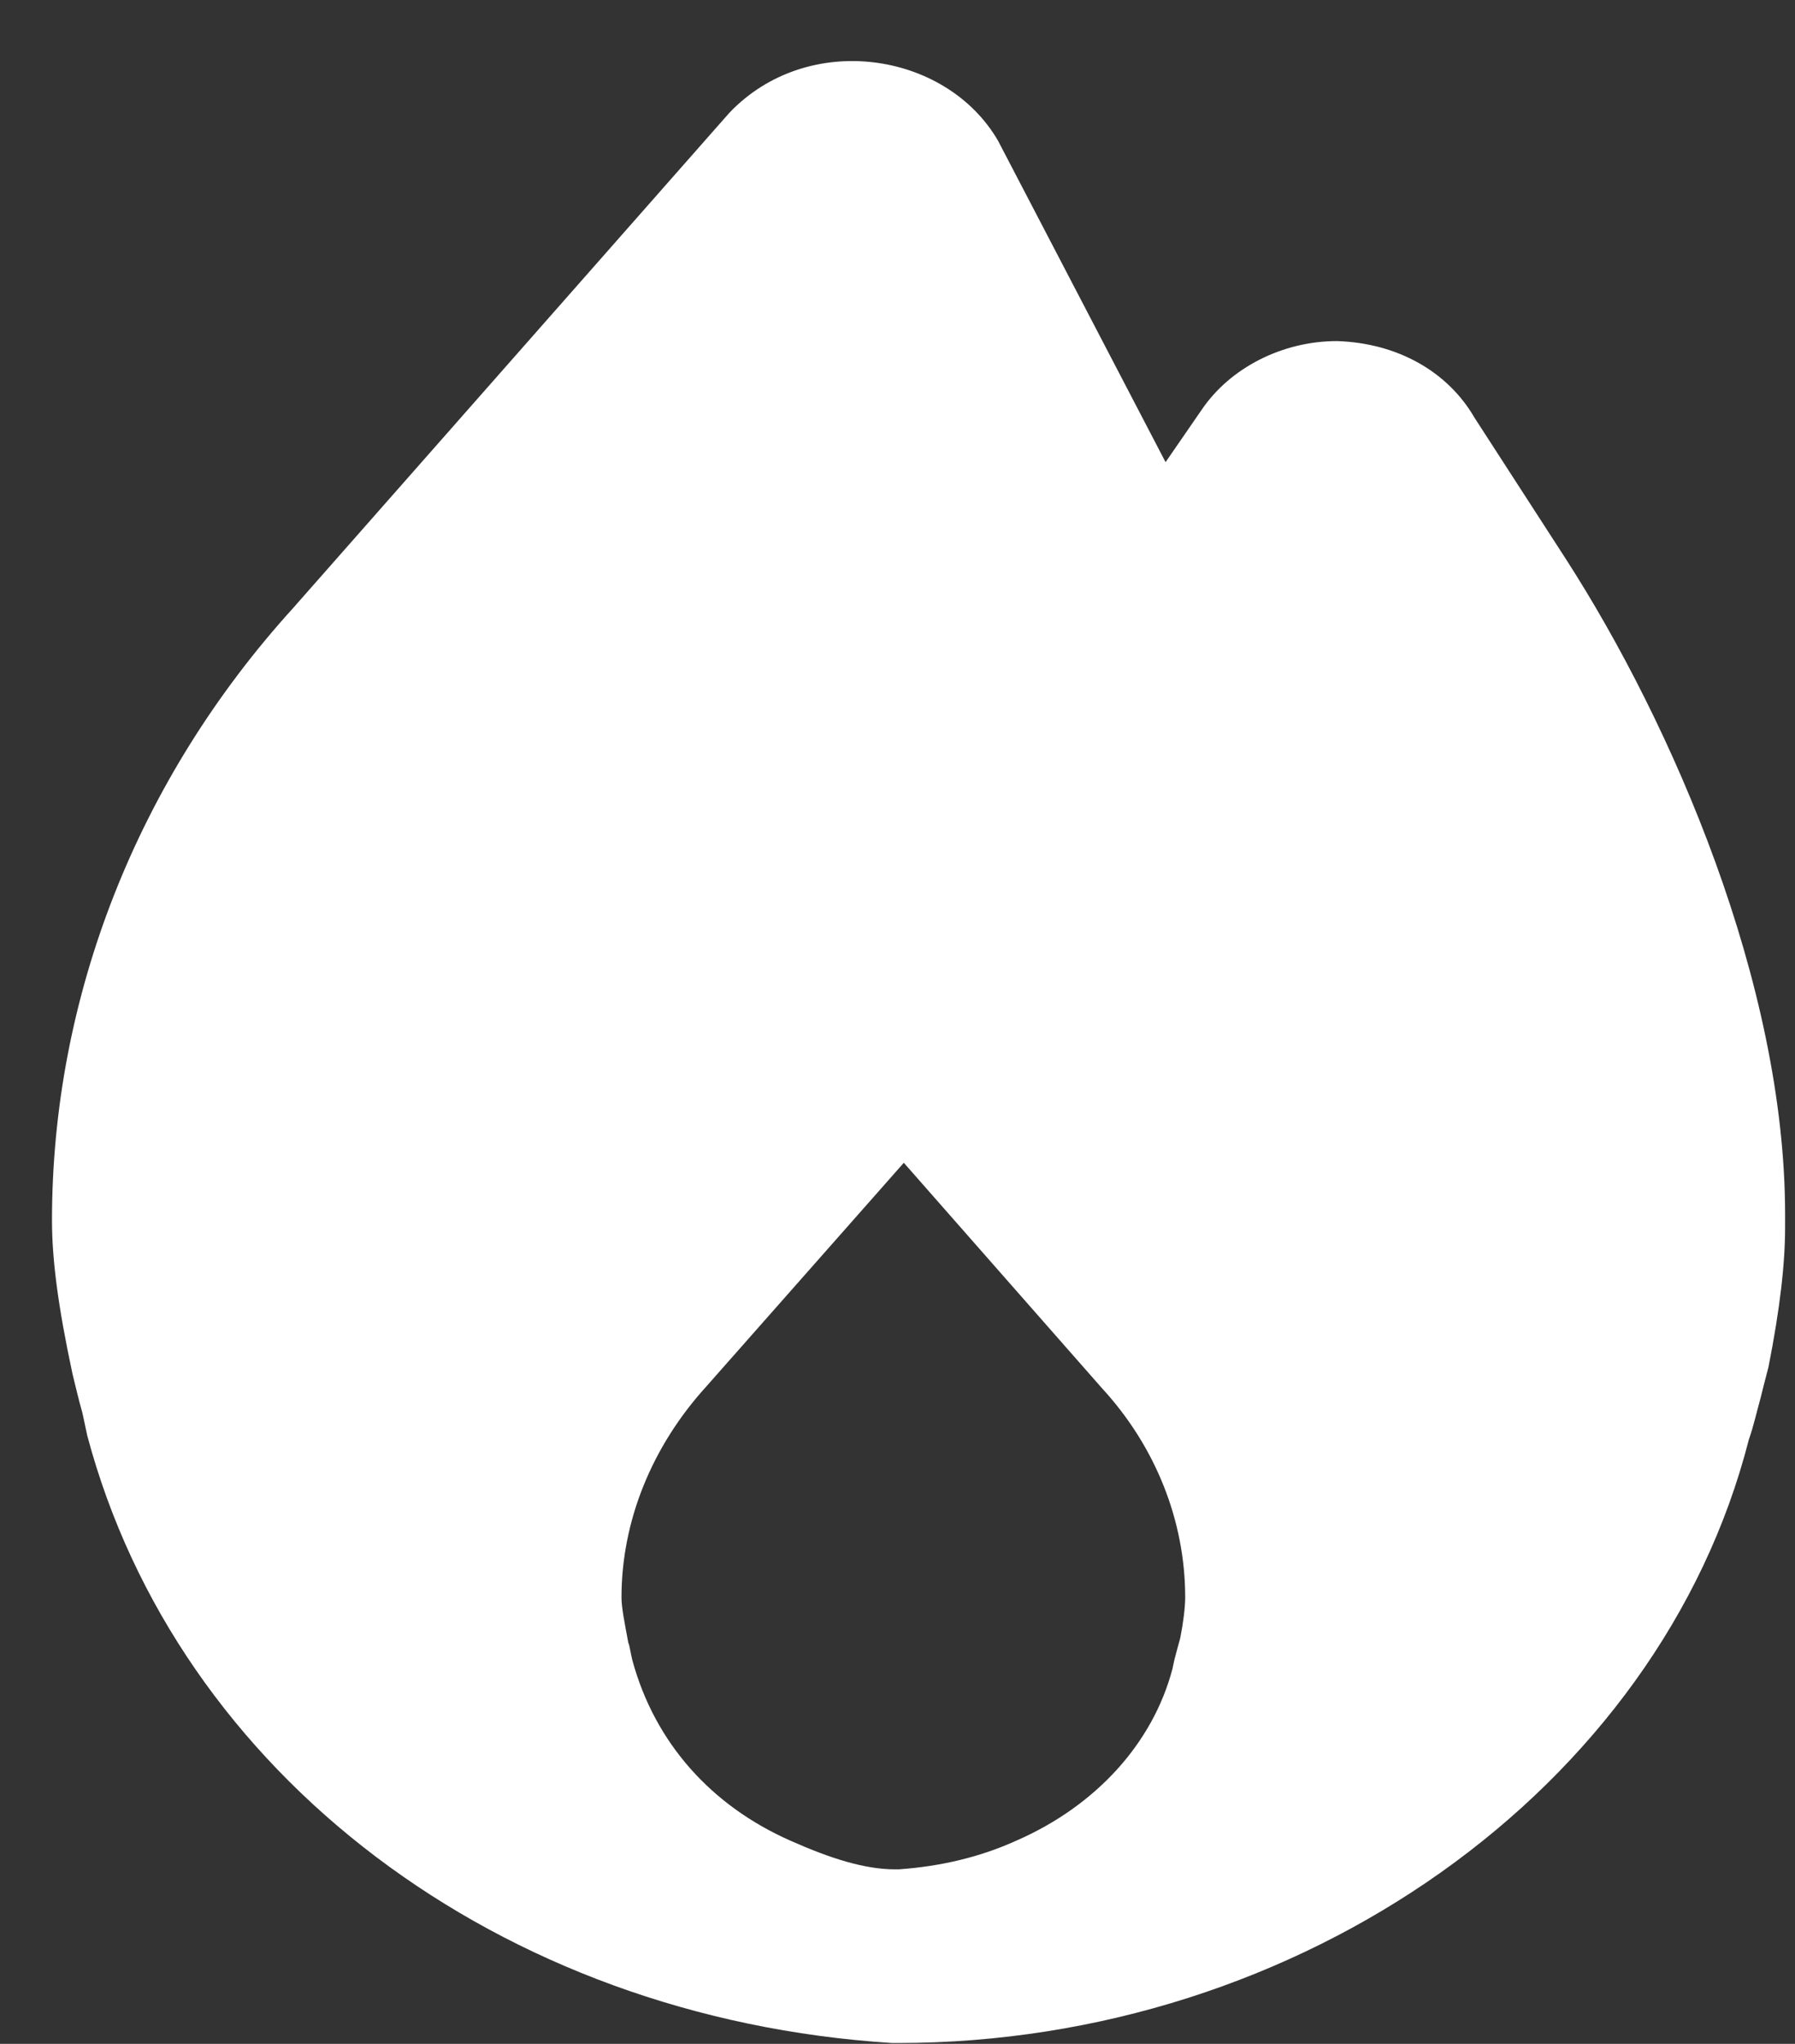 <?xml version="1.0" encoding="UTF-8"?> <svg xmlns="http://www.w3.org/2000/svg" width="29" height="33" viewBox="0 0 29 33" fill="none"><rect x="0" y="0" width="29" height="33" fill="#333333" stroke="none"/><path d="M25.292 9.016L23.82 6.741C23.392 6.004 22.584 5.539 21.602 5.507C20.715 5.507 19.876 5.939 19.417 6.612L18.831 7.462L16.123 2.27C15.283 0.828 13.05 0.492 11.783 1.822L4.736 9.817C2.218 12.589 0.84 16.098 0.84 19.703C0.84 20.328 0.935 21.081 1.172 22.186C1.22 22.379 1.267 22.587 1.331 22.811L1.41 23.18C2.867 28.644 8.062 32.585 14.412 32.986H14.507C21.016 32.986 26.813 28.884 28.254 23.244C28.333 23.02 28.381 22.795 28.444 22.571C28.476 22.443 28.507 22.315 28.571 22.074C28.761 21.113 28.84 20.392 28.84 19.815V19.607C28.84 15.89 27.019 11.692 25.292 9.016ZM19.068 26.448C19.037 26.561 19.005 26.673 18.973 26.801L18.942 26.945C18.625 28.147 17.706 29.156 16.424 29.717C15.822 29.99 15.188 30.134 14.523 30.182H14.46C13.969 30.182 13.415 30.006 12.765 29.717C11.498 29.156 10.58 28.147 10.215 26.801C10.184 26.673 10.168 26.545 10.152 26.529C10.089 26.192 10.041 25.952 10.041 25.792C10.041 24.558 10.532 23.356 11.403 22.395L14.602 18.774L17.801 22.411C18.672 23.356 19.148 24.558 19.148 25.792C19.148 25.952 19.116 26.208 19.068 26.448Z" fill="white"></path></svg> 